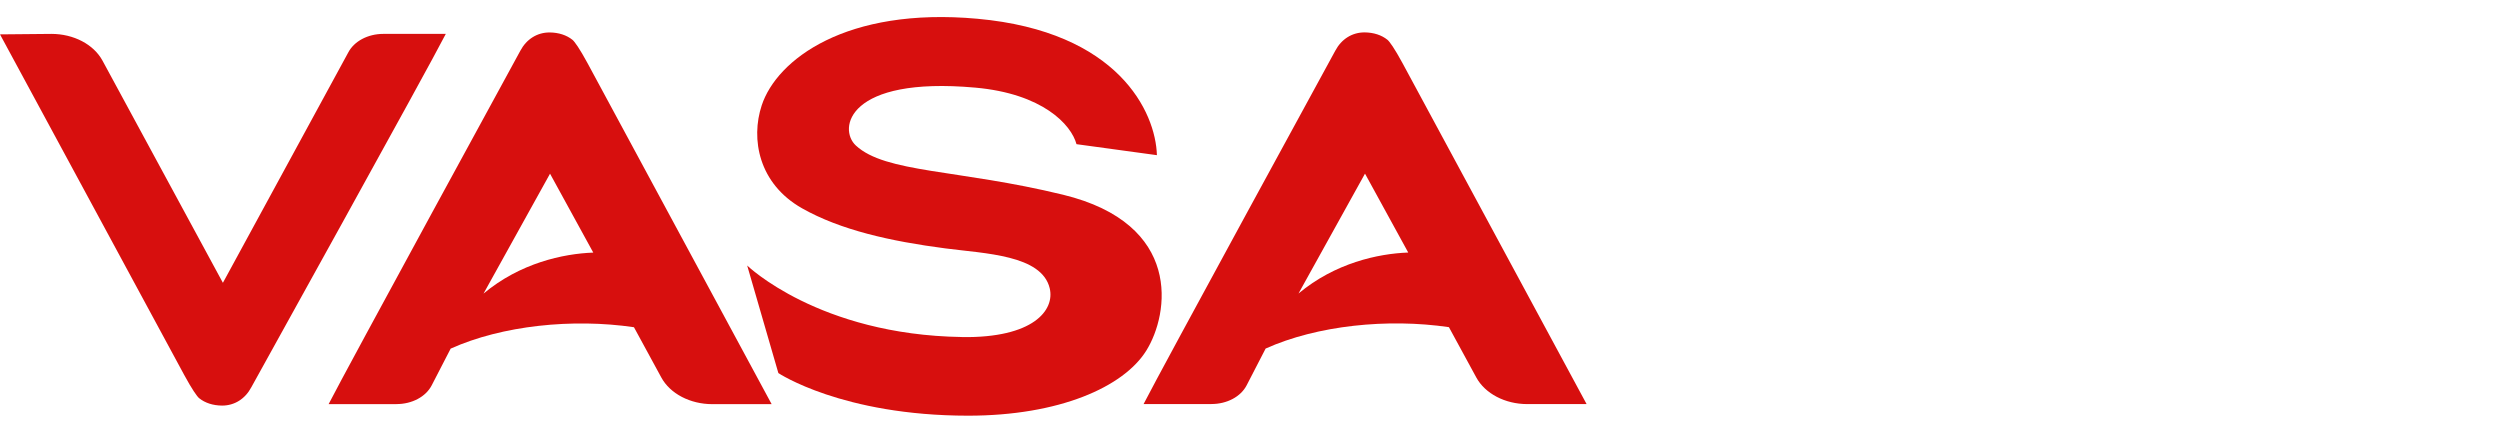<?xml version="1.0" encoding="UTF-8"?>
<svg id="_图层_1" data-name="图层_1" xmlns="http://www.w3.org/2000/svg" version="1.1" viewBox="0 0 416 72">
  <!-- Generator: Adobe Illustrator 29.5.0, SVG Export Plug-In . SVG Version: 2.1.0 Build 137)  -->
  <defs>
    <style>
      .st0 {
        fill: #d70f0e;
      }
    </style>
  </defs>
  <path class="st0" d="M33.14,66.26c.98.79,2.3,1.22,3.82,1.23,2.06,0,3.83-1.11,4.86-3.05.25-.47,29.46-53.1,32.36-58.8h-10.39c-2.58,0-4.87,1.22-5.85,3.11l-20.85,38.31L17.05,10.08c-1.47-2.7-4.8-4.44-8.49-4.44l-8.56.08,30.64,56.65c1.32,2.44,2.16,3.61,2.5,3.89"/>
  <path class="st0" d="M65.98,67.24c2.58,0,4.87-1.22,5.85-3.11l3.16-6.12c8.56-3.85,20.31-5.06,30.5-3.56l4.55,8.36c1.47,2.7,4.8,4.44,8.49,4.44h9.87l-30.63-56.73c-1.32-2.44-2.16-3.61-2.51-3.89-.98-.79-2.3-1.22-3.82-1.23-2.06,0-3.83,1.11-4.86,3.05-.25.47-29,53.1-31.9,58.8h11.3ZM91.53,28.91l7.19,13.12c-5.03.19-12.16,1.73-18.26,6.82l11.06-19.94Z"/>
  <path class="st0" d="M201.59,67.23c2.58,0,4.87-1.22,5.85-3.11l3.16-6.12c8.56-3.85,20.31-5.06,30.5-3.56l4.55,8.36c1.47,2.7,4.8,4.44,8.49,4.44h9.87l-30.63-56.73c-1.32-2.44-2.16-3.61-2.51-3.89-.98-.79-2.3-1.22-3.82-1.23-2.06,0-3.83,1.11-4.86,3.05-.25.47-29,53.1-31.9,58.8h11.3ZM227.14,28.9l7.19,13.12c-5.03.19-12.16,1.73-18.26,6.82l11.06-19.94Z"/>
  <path class="st0" d="M160.04,56.08c-23.81-.37-35.71-11.9-35.71-11.9l5.19,17.9s10.59,7.08,31.57,7.09c15.17,0,25.87-4.77,29.65-10.82,3.84-6.15,6.08-21.1-13.86-25.95-17.43-4.24-29.53-3.6-34.47-8.19-2.98-2.77-1.41-11.54,19.87-9.63,11.2,1,15.97,6.14,16.85,9.41l13.38,1.83c-.21-7.17-6.4-20.57-29.88-22.7-21.82-1.98-33.36,6.79-35.88,14.41-1.85,5.59-.53,13.03,6.71,17.13,6.4,3.62,14.7,5.48,23.83,6.67,6.63.87,16.04,1.09,17.38,6.63.88,3.65-2.73,8.31-14.62,8.13"/>
</svg>